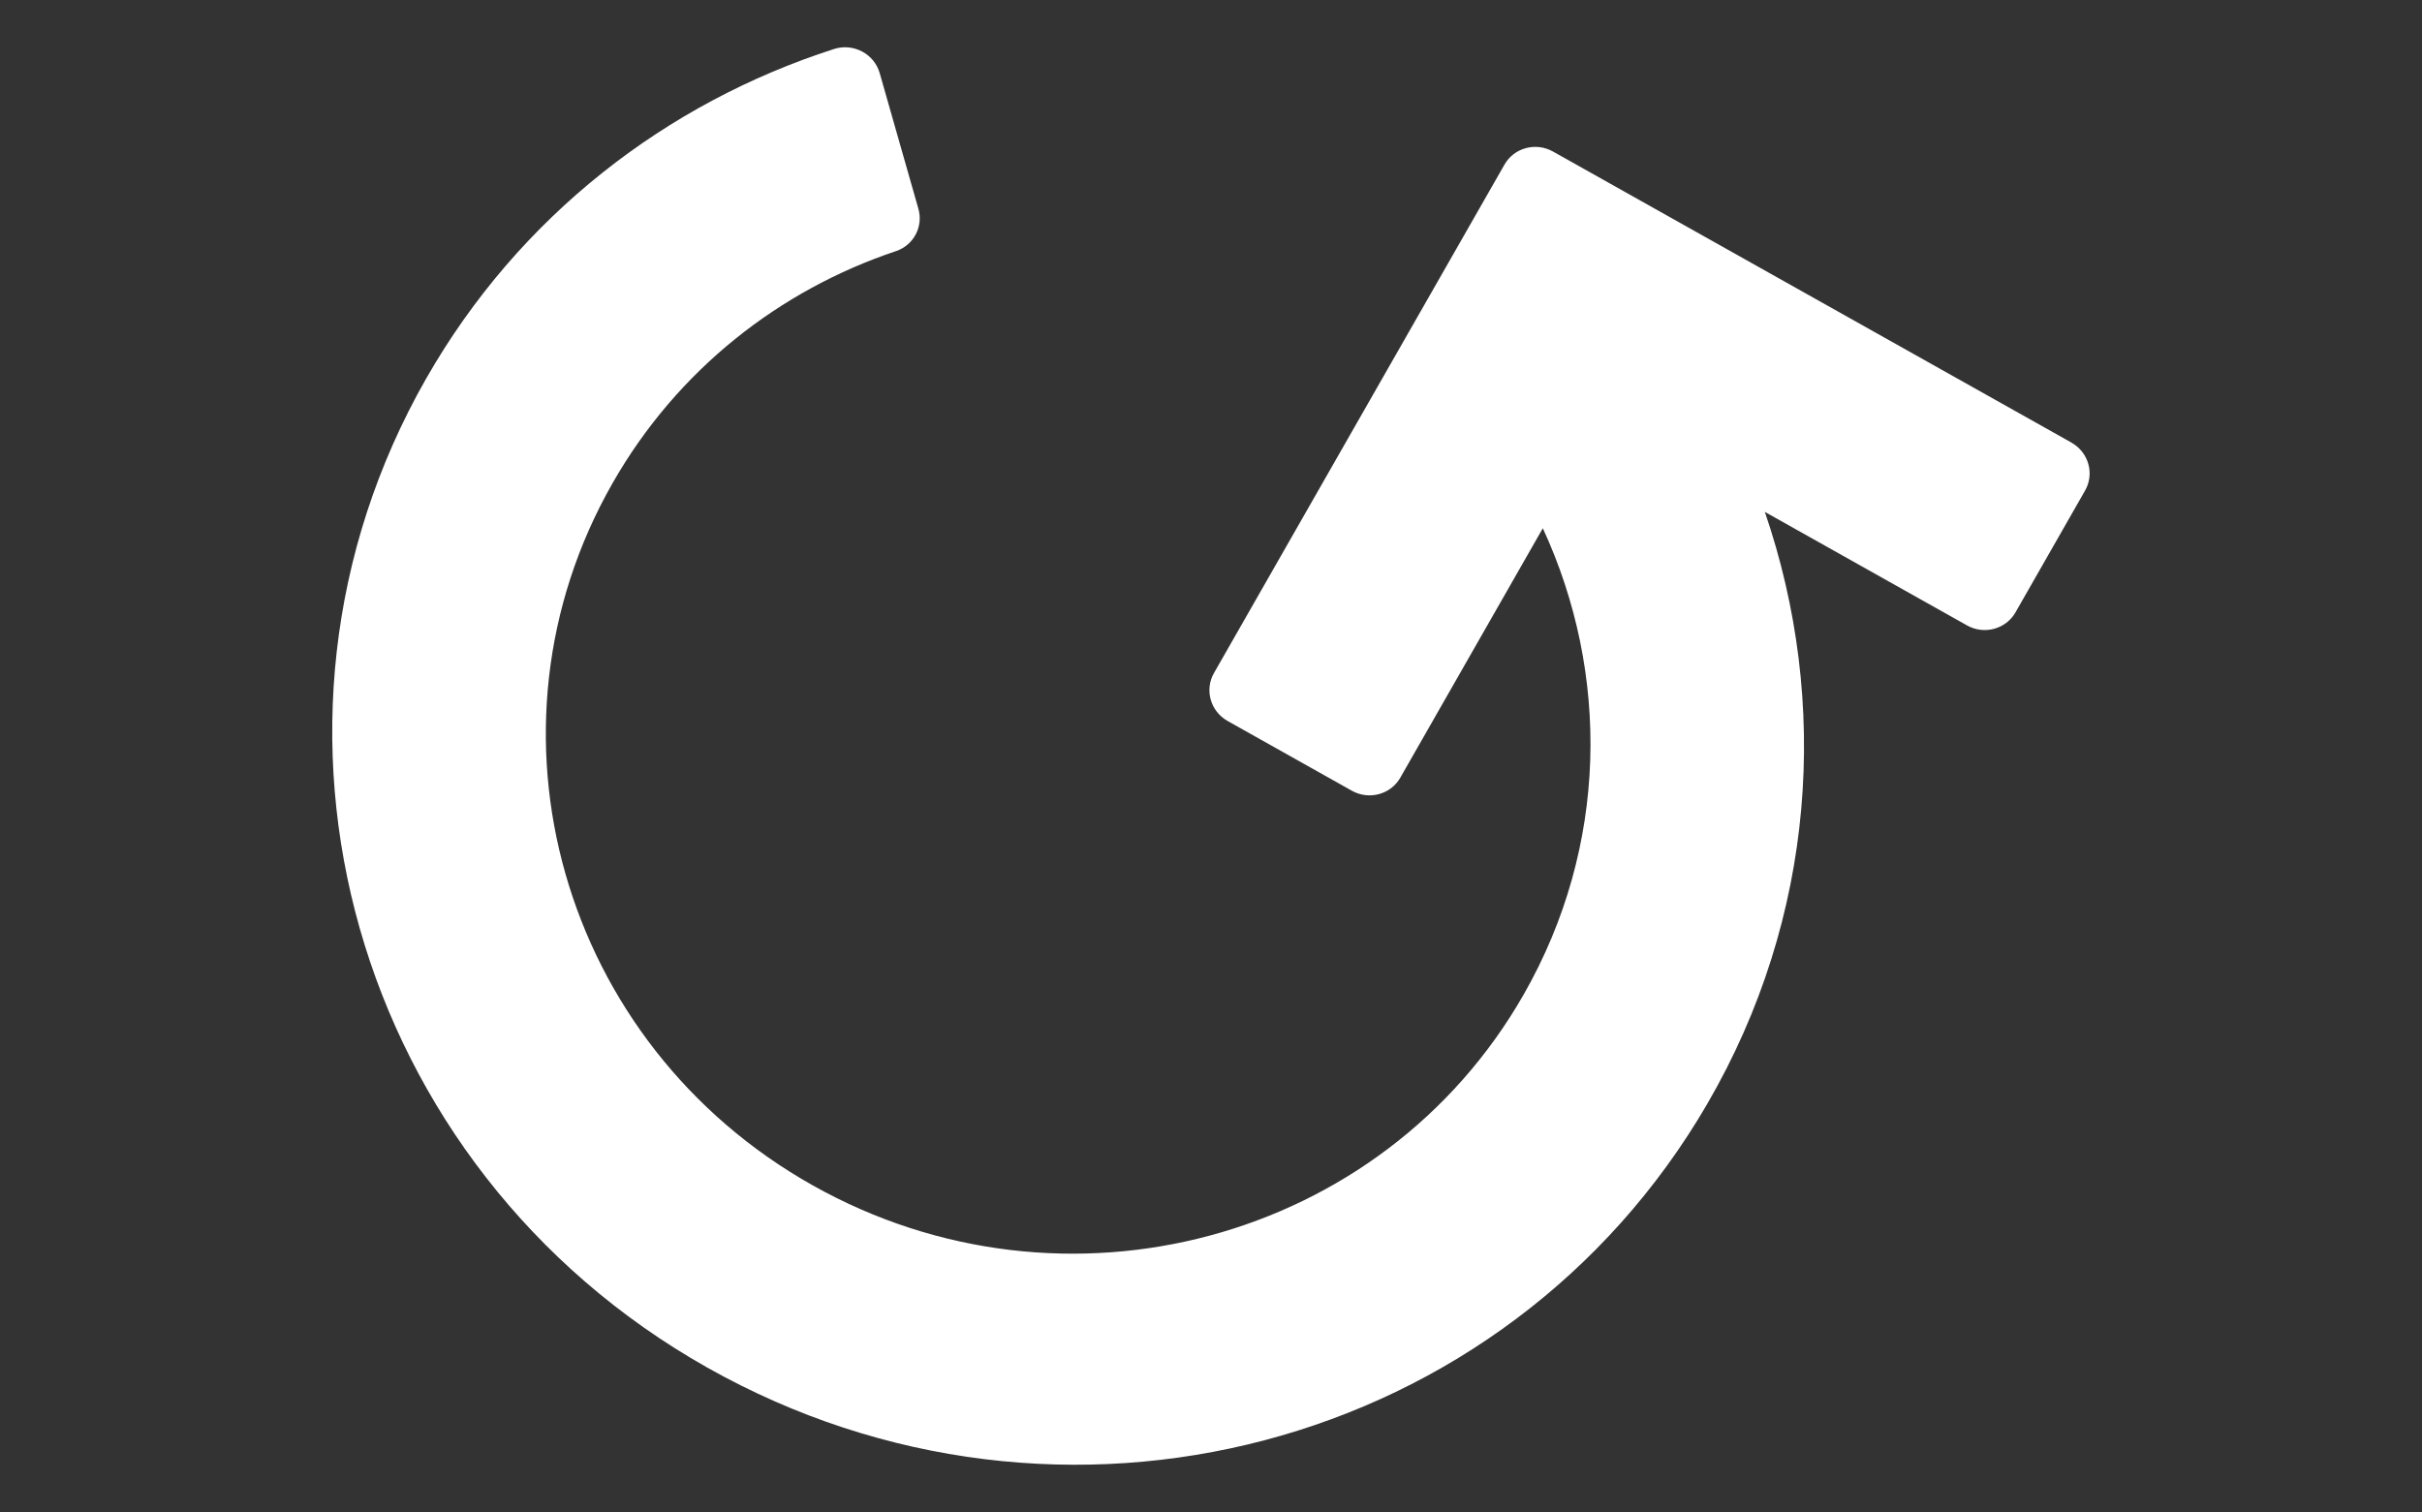 <?xml version="1.0" encoding="UTF-8"?><svg id="Livello_1" xmlns="http://www.w3.org/2000/svg" viewBox="0 0 820 512"><rect x="0" y="0" width="820" height="512" fill="#333333" stroke="none"/><defs><style>.cls-1{fill:#fff;stroke-width:0px;}</style></defs><path class="cls-1" d="m701.33,149.88l-175.55-98.57c-5.81-3.26-13.15-1.29-16.41,4.41l-98.37,172.2h0c-3.25,5.7-1.18,12.96,4.62,16.22l42.06,23.62c5.81,3.26,13.15,1.29,16.41-4.41l48.25-84.47c22.72,49.08,22.25,107.6-6.47,157.88-47.77,83.62-155.41,112.54-240.64,64.68-85.25-47.87-115.57-154.28-67.81-237.88,21.97-38.47,56.62-65.36,95.92-78.52,6-2.01,9.32-8.31,7.59-14.36l-13.09-45.91c-1.87-6.58-8.94-10.28-15.49-8.17-56.58,18.2-106.56,56.44-138.03,111.53-67.16,117.58-24.59,267.41,95.07,334.93,119.83,67.62,270.55,27.89,338.65-89.29,36.76-63.27,41.54-136.07,19.47-200.43l68.45,38.44c5.81,3.26,13.15,1.29,16.41-4.41l23.57-41.26c3.25-5.7,1.18-12.96-4.62-16.22Z"/></svg>